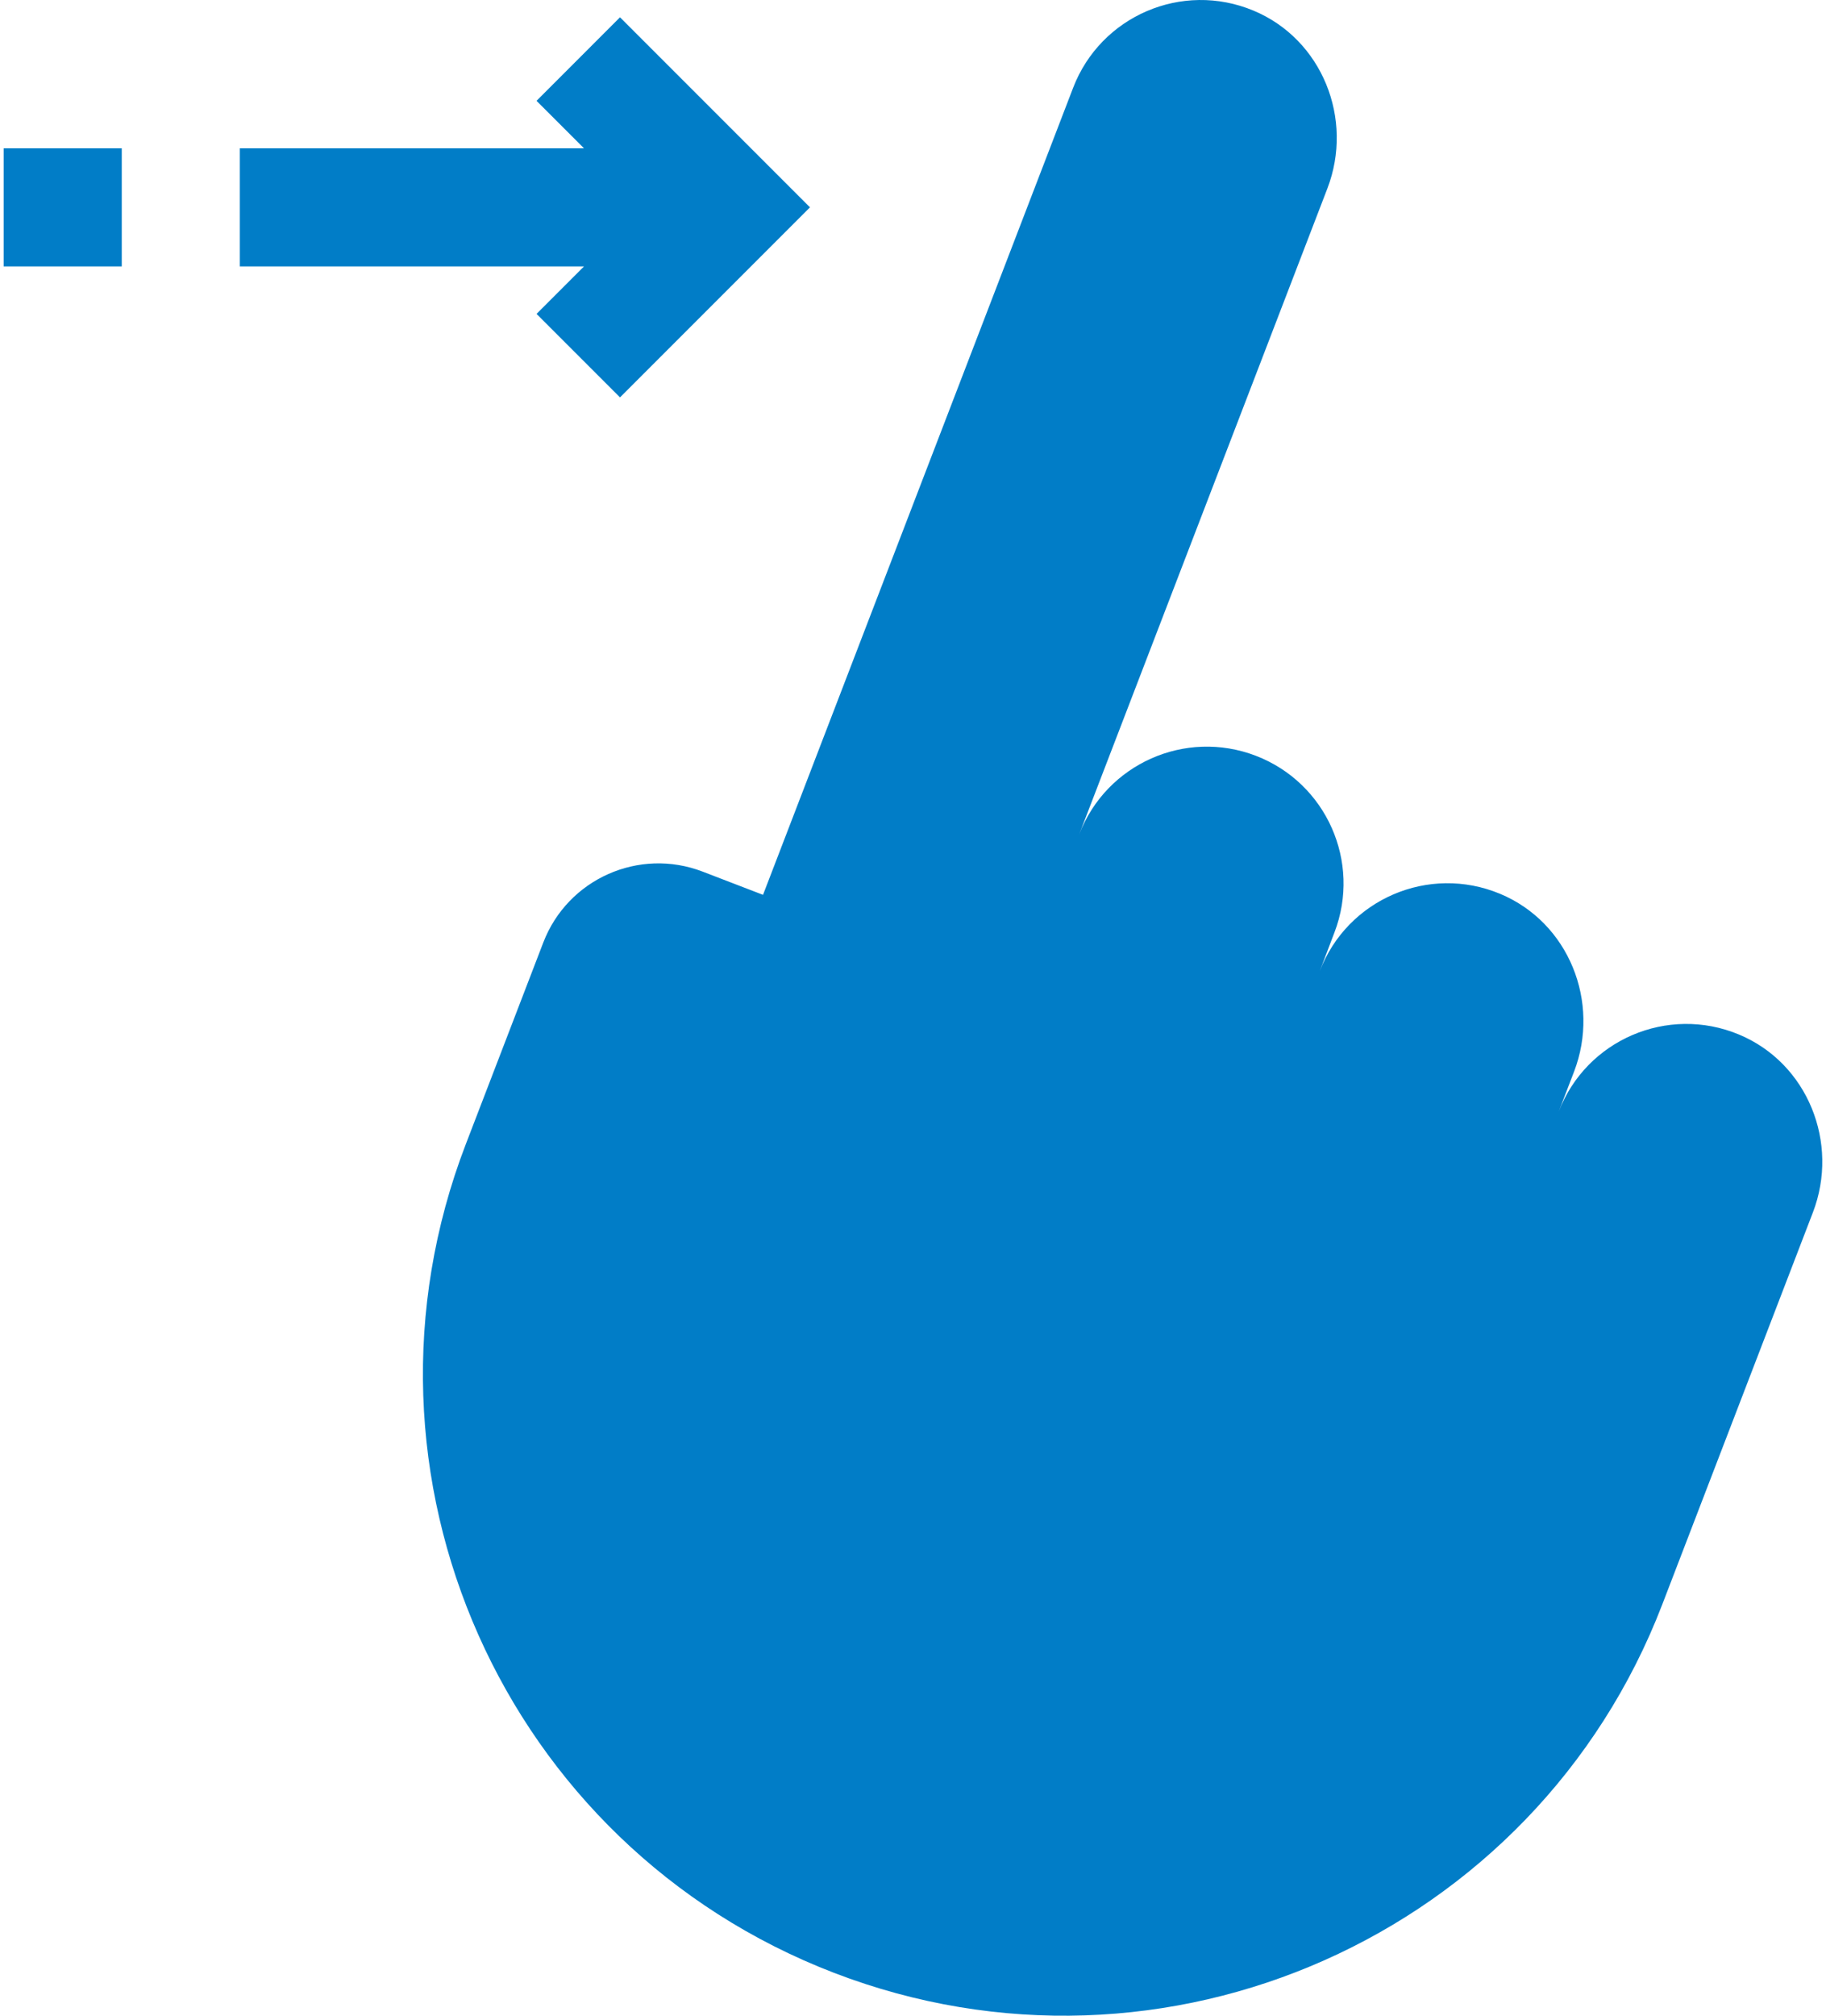 <?xml version="1.0" encoding="UTF-8"?> <svg xmlns="http://www.w3.org/2000/svg" width="464" height="512" viewBox="0 0 464 512" fill="none"> <path d="M441.871 262.767C423.739 255.221 403.073 264.154 396.073 282.366L399.969 272.232C406.761 254.563 398.649 234.302 381.173 227.029C363.041 219.482 342.375 228.417 335.375 246.628L339.086 236.864C345.97 218.955 337.033 198.856 319.124 191.972C301.215 185.088 281.116 194.025 274.232 211.934L337.29 47.891C344.082 30.221 335.97 9.96 318.494 2.686C300.362 -4.861 279.696 4.074 272.696 22.285L193.89 227.292L178.548 221.395C162.393 215.185 144.263 223.247 138.054 239.402L118.354 290.652C86.08 374.612 127.979 468.838 211.939 501.112C295.898 533.386 390.125 491.487 422.398 407.527L460.667 307.971C467.459 290.301 459.347 270.04 441.871 262.767ZM136.336 79.728L157.549 100.94L205.822 52.667L157.549 4.393L136.336 25.608L148.396 37.667H60.941V67.668H148.396L136.336 79.728ZM0.941 37.667H30.941V67.668H0.941V37.667Z" fill="#017DC7"></path> </svg> 